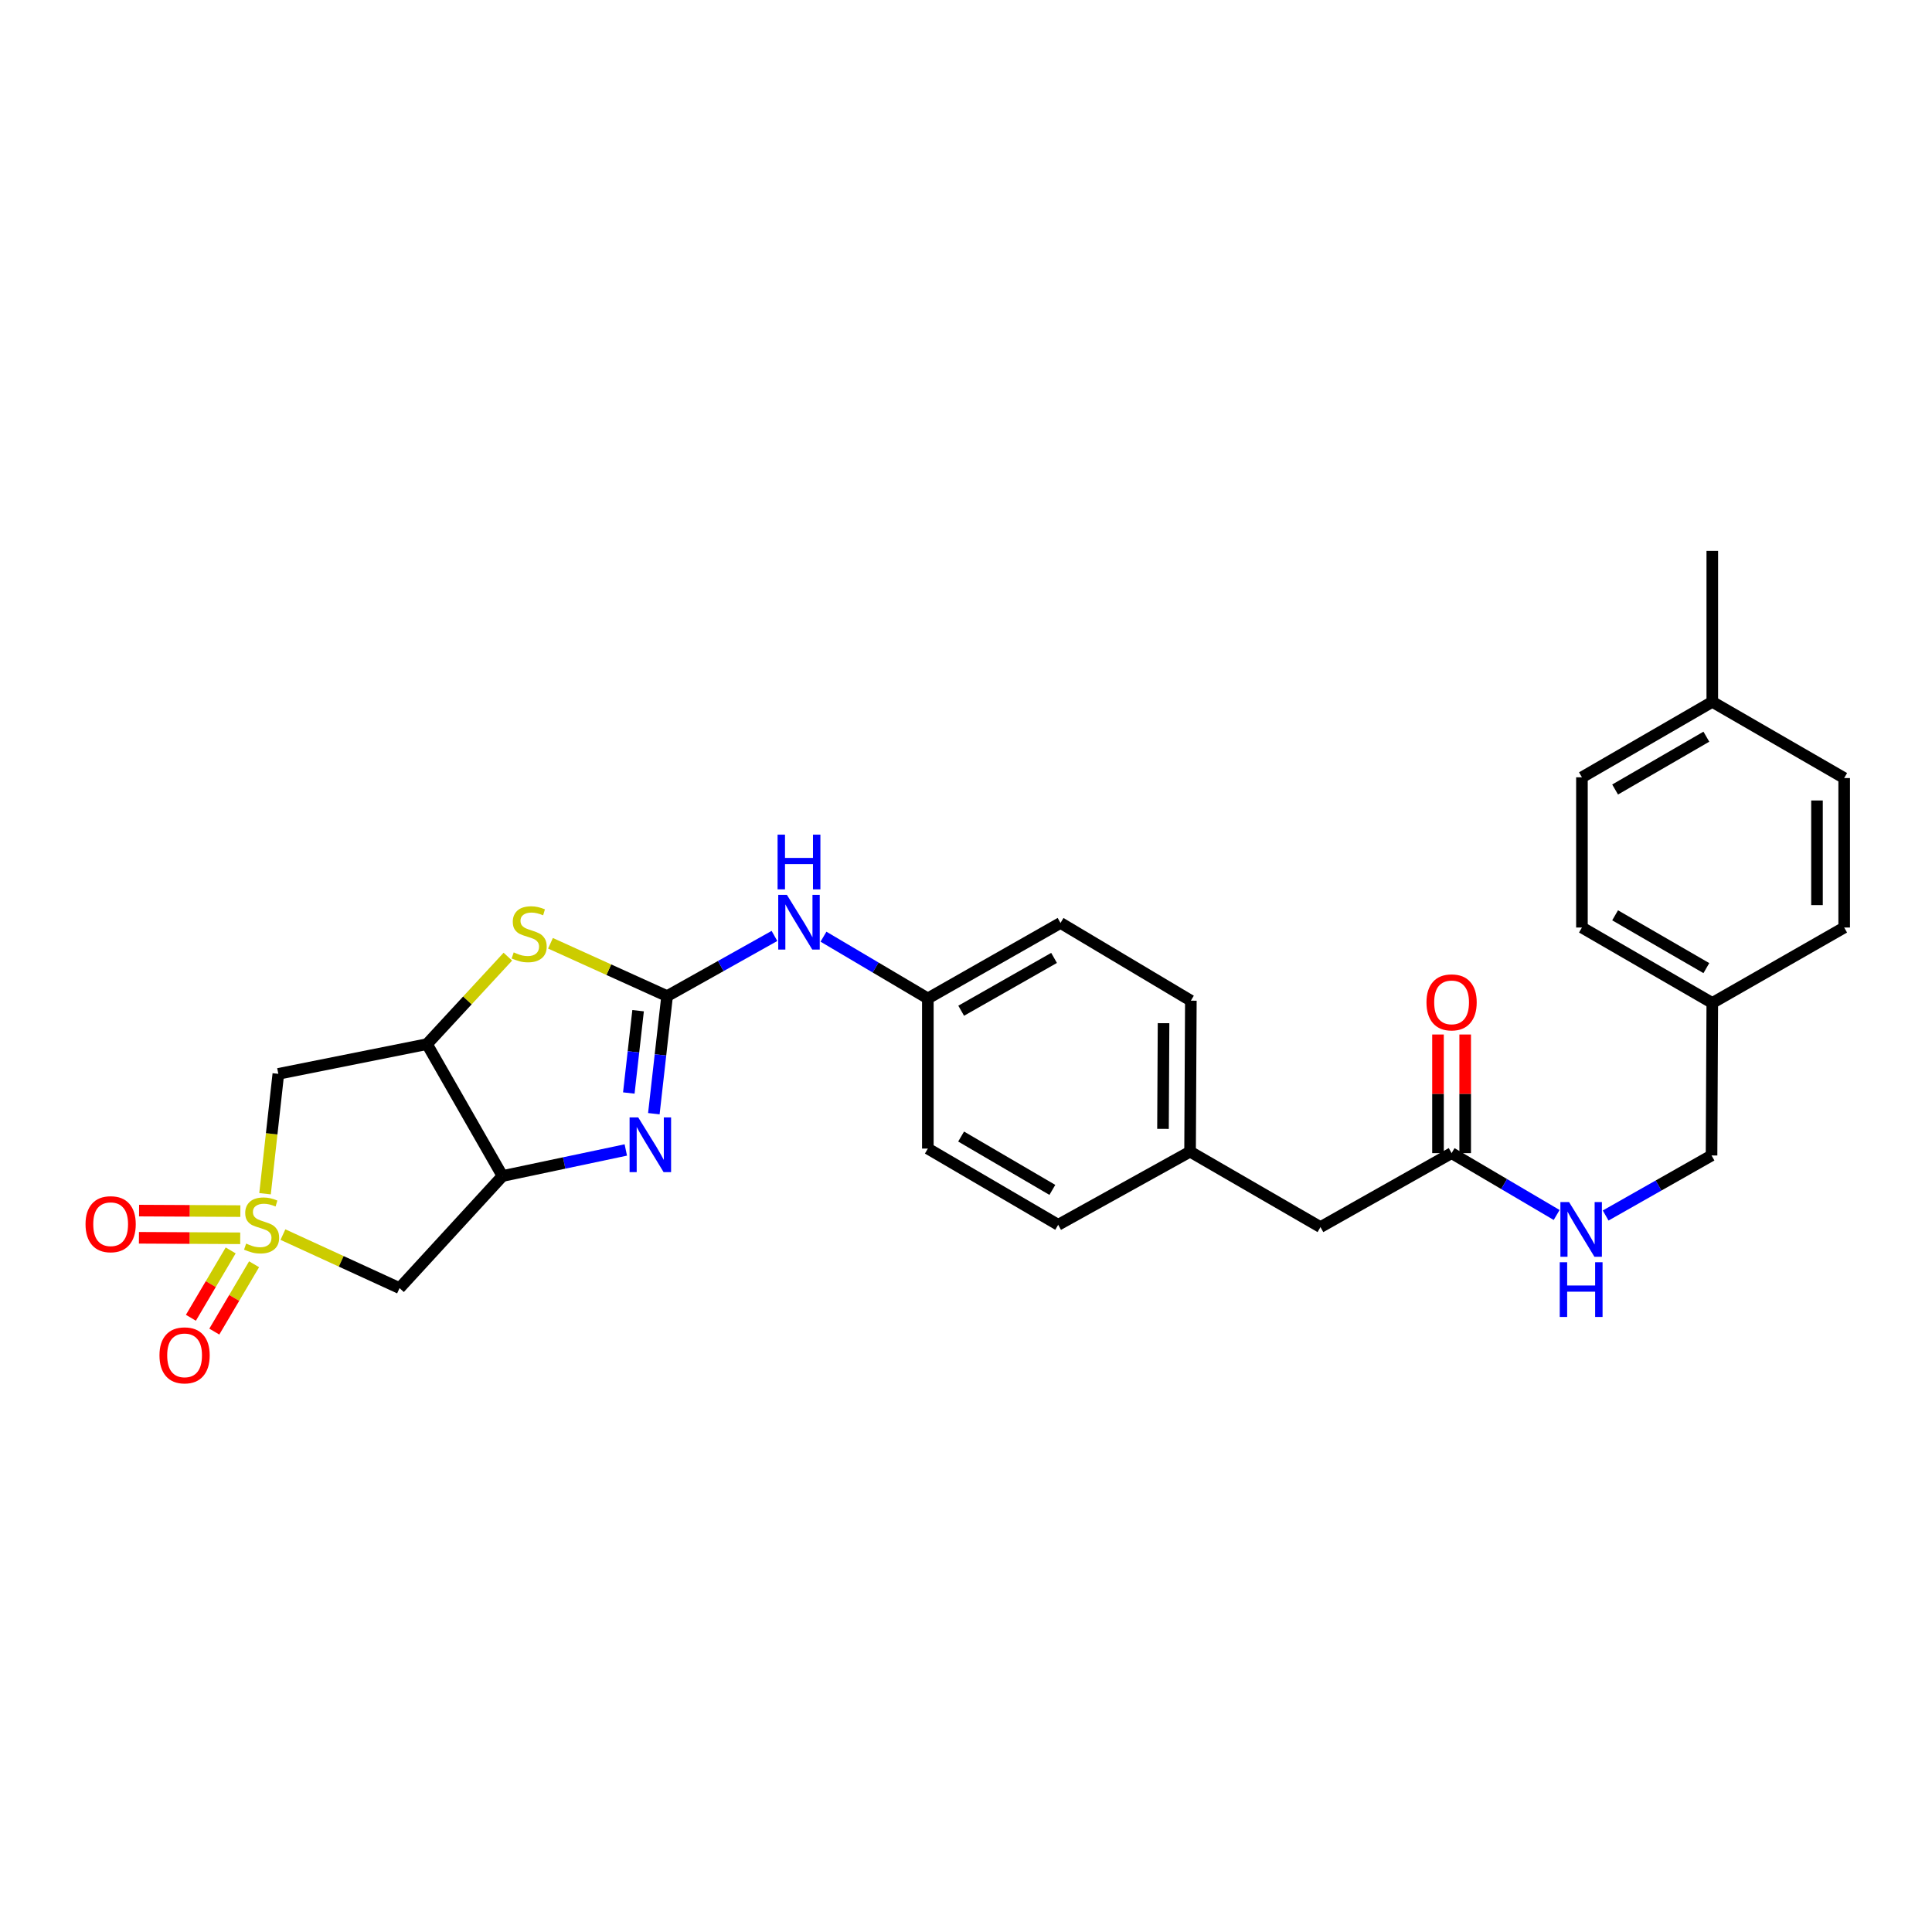 <?xml version='1.0' encoding='iso-8859-1'?>
<svg version='1.1' baseProfile='full'
              xmlns='http://www.w3.org/2000/svg'
                      xmlns:rdkit='http://www.rdkit.org/xml'
                      xmlns:xlink='http://www.w3.org/1999/xlink'
                  xml:space='preserve'
width='1000px' height='1000px' viewBox='0 0 1000 1000'>
<!-- END OF HEADER -->
<rect style='opacity:1.0;fill:#FFFFFF;stroke:none' width='1000' height='1000' x='0' y='0'> </rect>
<path class='bond-5' d='M 146.446,639.024 L 176.627,652.874' style='fill:none;fill-rule:evenodd;stroke:#CCCC00;stroke-width:6px;stroke-linecap:butt;stroke-linejoin:miter;stroke-opacity:1' />
<path class='bond-5' d='M 176.627,652.874 L 206.809,666.724' style='fill:none;fill-rule:evenodd;stroke:#000000;stroke-width:6px;stroke-linecap:butt;stroke-linejoin:miter;stroke-opacity:1' />
<path class='bond-6' d='M 137.185,617.871 L 140.625,586.848' style='fill:none;fill-rule:evenodd;stroke:#CCCC00;stroke-width:6px;stroke-linecap:butt;stroke-linejoin:miter;stroke-opacity:1' />
<path class='bond-6' d='M 140.625,586.848 L 144.065,555.825' style='fill:none;fill-rule:evenodd;stroke:#000000;stroke-width:6px;stroke-linecap:butt;stroke-linejoin:miter;stroke-opacity:1' />
<path class='bond-8' d='M 124.404,626.864 L 98.194,626.733' style='fill:none;fill-rule:evenodd;stroke:#CCCC00;stroke-width:6px;stroke-linecap:butt;stroke-linejoin:miter;stroke-opacity:1' />
<path class='bond-8' d='M 98.194,626.733 L 71.983,626.602' style='fill:none;fill-rule:evenodd;stroke:#FF0000;stroke-width:6px;stroke-linecap:butt;stroke-linejoin:miter;stroke-opacity:1' />
<path class='bond-8' d='M 124.333,640.937 L 98.123,640.806' style='fill:none;fill-rule:evenodd;stroke:#CCCC00;stroke-width:6px;stroke-linecap:butt;stroke-linejoin:miter;stroke-opacity:1' />
<path class='bond-8' d='M 98.123,640.806 L 71.913,640.675' style='fill:none;fill-rule:evenodd;stroke:#FF0000;stroke-width:6px;stroke-linecap:butt;stroke-linejoin:miter;stroke-opacity:1' />
<path class='bond-9' d='M 119.397,647.217 L 109.104,664.647' style='fill:none;fill-rule:evenodd;stroke:#CCCC00;stroke-width:6px;stroke-linecap:butt;stroke-linejoin:miter;stroke-opacity:1' />
<path class='bond-9' d='M 109.104,664.647 L 98.809,682.077' style='fill:none;fill-rule:evenodd;stroke:#FF0000;stroke-width:6px;stroke-linecap:butt;stroke-linejoin:miter;stroke-opacity:1' />
<path class='bond-9' d='M 131.515,654.374 L 121.221,671.804' style='fill:none;fill-rule:evenodd;stroke:#CCCC00;stroke-width:6px;stroke-linecap:butt;stroke-linejoin:miter;stroke-opacity:1' />
<path class='bond-9' d='M 121.221,671.804 L 110.927,689.234' style='fill:none;fill-rule:evenodd;stroke:#FF0000;stroke-width:6px;stroke-linecap:butt;stroke-linejoin:miter;stroke-opacity:1' />
<path class='bond-0' d='M 345.291,515.583 L 315.111,501.911' style='fill:none;fill-rule:evenodd;stroke:#000000;stroke-width:6px;stroke-linecap:butt;stroke-linejoin:miter;stroke-opacity:1' />
<path class='bond-0' d='M 315.111,501.911 L 284.932,488.239' style='fill:none;fill-rule:evenodd;stroke:#CCCC00;stroke-width:6px;stroke-linecap:butt;stroke-linejoin:miter;stroke-opacity:1' />
<path class='bond-7' d='M 345.291,515.583 L 373.075,500.012' style='fill:none;fill-rule:evenodd;stroke:#000000;stroke-width:6px;stroke-linecap:butt;stroke-linejoin:miter;stroke-opacity:1' />
<path class='bond-7' d='M 373.075,500.012 L 400.859,484.442' style='fill:none;fill-rule:evenodd;stroke:#0000FF;stroke-width:6px;stroke-linecap:butt;stroke-linejoin:miter;stroke-opacity:1' />
<path class='bond-29' d='M 345.291,515.583 L 341.86,546.014' style='fill:none;fill-rule:evenodd;stroke:#000000;stroke-width:6px;stroke-linecap:butt;stroke-linejoin:miter;stroke-opacity:1' />
<path class='bond-29' d='M 341.86,546.014 L 338.428,576.445' style='fill:none;fill-rule:evenodd;stroke:#0000FF;stroke-width:6px;stroke-linecap:butt;stroke-linejoin:miter;stroke-opacity:1' />
<path class='bond-29' d='M 330.277,523.135 L 327.875,544.437' style='fill:none;fill-rule:evenodd;stroke:#000000;stroke-width:6px;stroke-linecap:butt;stroke-linejoin:miter;stroke-opacity:1' />
<path class='bond-29' d='M 327.875,544.437 L 325.473,565.738' style='fill:none;fill-rule:evenodd;stroke:#0000FF;stroke-width:6px;stroke-linecap:butt;stroke-linejoin:miter;stroke-opacity:1' />
<path class='bond-1' d='M 323.917,595.222 L 292.001,601.962' style='fill:none;fill-rule:evenodd;stroke:#0000FF;stroke-width:6px;stroke-linecap:butt;stroke-linejoin:miter;stroke-opacity:1' />
<path class='bond-1' d='M 292.001,601.962 L 260.084,608.702' style='fill:none;fill-rule:evenodd;stroke:#000000;stroke-width:6px;stroke-linecap:butt;stroke-linejoin:miter;stroke-opacity:1' />
<path class='bond-2' d='M 260.084,608.702 L 206.809,666.724' style='fill:none;fill-rule:evenodd;stroke:#000000;stroke-width:6px;stroke-linecap:butt;stroke-linejoin:miter;stroke-opacity:1' />
<path class='bond-28' d='M 260.084,608.702 L 221.007,540.438' style='fill:none;fill-rule:evenodd;stroke:#000000;stroke-width:6px;stroke-linecap:butt;stroke-linejoin:miter;stroke-opacity:1' />
<path class='bond-3' d='M 221.007,540.438 L 144.065,555.825' style='fill:none;fill-rule:evenodd;stroke:#000000;stroke-width:6px;stroke-linecap:butt;stroke-linejoin:miter;stroke-opacity:1' />
<path class='bond-4' d='M 221.007,540.438 L 241.936,517.801' style='fill:none;fill-rule:evenodd;stroke:#000000;stroke-width:6px;stroke-linecap:butt;stroke-linejoin:miter;stroke-opacity:1' />
<path class='bond-4' d='M 241.936,517.801 L 262.864,495.165' style='fill:none;fill-rule:evenodd;stroke:#CCCC00;stroke-width:6px;stroke-linecap:butt;stroke-linejoin:miter;stroke-opacity:1' />
<path class='bond-14' d='M 426.232,484.826 L 453.24,500.802' style='fill:none;fill-rule:evenodd;stroke:#0000FF;stroke-width:6px;stroke-linecap:butt;stroke-linejoin:miter;stroke-opacity:1' />
<path class='bond-14' d='M 453.24,500.802 L 480.248,516.779' style='fill:none;fill-rule:evenodd;stroke:#000000;stroke-width:6px;stroke-linecap:butt;stroke-linejoin:miter;stroke-opacity:1' />
<path class='bond-10' d='M 751.341,596.857 L 683.468,635.144' style='fill:none;fill-rule:evenodd;stroke:#000000;stroke-width:6px;stroke-linecap:butt;stroke-linejoin:miter;stroke-opacity:1' />
<path class='bond-11' d='M 751.341,596.857 L 778.528,612.864' style='fill:none;fill-rule:evenodd;stroke:#000000;stroke-width:6px;stroke-linecap:butt;stroke-linejoin:miter;stroke-opacity:1' />
<path class='bond-11' d='M 778.528,612.864 L 805.715,628.872' style='fill:none;fill-rule:evenodd;stroke:#0000FF;stroke-width:6px;stroke-linecap:butt;stroke-linejoin:miter;stroke-opacity:1' />
<path class='bond-12' d='M 758.378,596.857 L 758.378,566.156' style='fill:none;fill-rule:evenodd;stroke:#000000;stroke-width:6px;stroke-linecap:butt;stroke-linejoin:miter;stroke-opacity:1' />
<path class='bond-12' d='M 758.378,566.156 L 758.378,535.454' style='fill:none;fill-rule:evenodd;stroke:#FF0000;stroke-width:6px;stroke-linecap:butt;stroke-linejoin:miter;stroke-opacity:1' />
<path class='bond-12' d='M 744.304,596.857 L 744.304,566.156' style='fill:none;fill-rule:evenodd;stroke:#000000;stroke-width:6px;stroke-linecap:butt;stroke-linejoin:miter;stroke-opacity:1' />
<path class='bond-12' d='M 744.304,566.156 L 744.304,535.454' style='fill:none;fill-rule:evenodd;stroke:#FF0000;stroke-width:6px;stroke-linecap:butt;stroke-linejoin:miter;stroke-opacity:1' />
<path class='bond-16' d='M 831.08,629.149 L 858.486,613.605' style='fill:none;fill-rule:evenodd;stroke:#0000FF;stroke-width:6px;stroke-linecap:butt;stroke-linejoin:miter;stroke-opacity:1' />
<path class='bond-16' d='M 858.486,613.605 L 885.891,598.061' style='fill:none;fill-rule:evenodd;stroke:#000000;stroke-width:6px;stroke-linecap:butt;stroke-linejoin:miter;stroke-opacity:1' />
<path class='bond-13' d='M 683.468,635.144 L 615.978,596.091' style='fill:none;fill-rule:evenodd;stroke:#000000;stroke-width:6px;stroke-linecap:butt;stroke-linejoin:miter;stroke-opacity:1' />
<path class='bond-19' d='M 480.248,516.779 L 548.918,477.717' style='fill:none;fill-rule:evenodd;stroke:#000000;stroke-width:6px;stroke-linecap:butt;stroke-linejoin:miter;stroke-opacity:1' />
<path class='bond-19' d='M 497.506,523.153 L 545.576,495.81' style='fill:none;fill-rule:evenodd;stroke:#000000;stroke-width:6px;stroke-linecap:butt;stroke-linejoin:miter;stroke-opacity:1' />
<path class='bond-20' d='M 480.248,516.779 L 480.248,594.503' style='fill:none;fill-rule:evenodd;stroke:#000000;stroke-width:6px;stroke-linecap:butt;stroke-linejoin:miter;stroke-opacity:1' />
<path class='bond-15' d='M 615.978,596.091 L 547.714,633.956' style='fill:none;fill-rule:evenodd;stroke:#000000;stroke-width:6px;stroke-linecap:butt;stroke-linejoin:miter;stroke-opacity:1' />
<path class='bond-30' d='M 615.978,596.091 L 616.384,517.952' style='fill:none;fill-rule:evenodd;stroke:#000000;stroke-width:6px;stroke-linecap:butt;stroke-linejoin:miter;stroke-opacity:1' />
<path class='bond-30' d='M 601.966,584.297 L 602.25,529.599' style='fill:none;fill-rule:evenodd;stroke:#000000;stroke-width:6px;stroke-linecap:butt;stroke-linejoin:miter;stroke-opacity:1' />
<path class='bond-17' d='M 885.891,598.061 L 886.282,519.132' style='fill:none;fill-rule:evenodd;stroke:#000000;stroke-width:6px;stroke-linecap:butt;stroke-linejoin:miter;stroke-opacity:1' />
<path class='bond-23' d='M 886.282,519.132 L 954.545,480.086' style='fill:none;fill-rule:evenodd;stroke:#000000;stroke-width:6px;stroke-linecap:butt;stroke-linejoin:miter;stroke-opacity:1' />
<path class='bond-24' d='M 886.282,519.132 L 818.807,480.086' style='fill:none;fill-rule:evenodd;stroke:#000000;stroke-width:6px;stroke-linecap:butt;stroke-linejoin:miter;stroke-opacity:1' />
<path class='bond-24' d='M 883.209,501.095 L 835.977,473.762' style='fill:none;fill-rule:evenodd;stroke:#000000;stroke-width:6px;stroke-linecap:butt;stroke-linejoin:miter;stroke-opacity:1' />
<path class='bond-18' d='M 886.282,363.269 L 818.807,402.331' style='fill:none;fill-rule:evenodd;stroke:#000000;stroke-width:6px;stroke-linecap:butt;stroke-linejoin:miter;stroke-opacity:1' />
<path class='bond-18' d='M 883.211,381.308 L 835.979,408.651' style='fill:none;fill-rule:evenodd;stroke:#000000;stroke-width:6px;stroke-linecap:butt;stroke-linejoin:miter;stroke-opacity:1' />
<path class='bond-27' d='M 886.282,363.269 L 886.282,285.138' style='fill:none;fill-rule:evenodd;stroke:#000000;stroke-width:6px;stroke-linecap:butt;stroke-linejoin:miter;stroke-opacity:1' />
<path class='bond-31' d='M 886.282,363.269 L 954.545,402.722' style='fill:none;fill-rule:evenodd;stroke:#000000;stroke-width:6px;stroke-linecap:butt;stroke-linejoin:miter;stroke-opacity:1' />
<path class='bond-22' d='M 548.918,477.717 L 616.384,517.952' style='fill:none;fill-rule:evenodd;stroke:#000000;stroke-width:6px;stroke-linecap:butt;stroke-linejoin:miter;stroke-opacity:1' />
<path class='bond-21' d='M 480.248,594.503 L 547.714,633.956' style='fill:none;fill-rule:evenodd;stroke:#000000;stroke-width:6px;stroke-linecap:butt;stroke-linejoin:miter;stroke-opacity:1' />
<path class='bond-21' d='M 497.472,588.273 L 544.698,615.889' style='fill:none;fill-rule:evenodd;stroke:#000000;stroke-width:6px;stroke-linecap:butt;stroke-linejoin:miter;stroke-opacity:1' />
<path class='bond-25' d='M 954.545,480.086 L 954.545,402.722' style='fill:none;fill-rule:evenodd;stroke:#000000;stroke-width:6px;stroke-linecap:butt;stroke-linejoin:miter;stroke-opacity:1' />
<path class='bond-25' d='M 940.472,468.482 L 940.472,414.326' style='fill:none;fill-rule:evenodd;stroke:#000000;stroke-width:6px;stroke-linecap:butt;stroke-linejoin:miter;stroke-opacity:1' />
<path class='bond-26' d='M 818.807,480.086 L 818.807,402.331' style='fill:none;fill-rule:evenodd;stroke:#000000;stroke-width:6px;stroke-linecap:butt;stroke-linejoin:miter;stroke-opacity:1' />
<path  class='atom-0' d='M 127.402 643.676
Q 127.722 643.796, 129.042 644.356
Q 130.362 644.916, 131.802 645.276
Q 133.282 645.596, 134.722 645.596
Q 137.402 645.596, 138.962 644.316
Q 140.522 642.996, 140.522 640.716
Q 140.522 639.156, 139.722 638.196
Q 138.962 637.236, 137.762 636.716
Q 136.562 636.196, 134.562 635.596
Q 132.042 634.836, 130.522 634.116
Q 129.042 633.396, 127.962 631.876
Q 126.922 630.356, 126.922 627.796
Q 126.922 624.236, 129.322 622.036
Q 131.762 619.836, 136.562 619.836
Q 139.842 619.836, 143.562 621.396
L 142.642 624.476
Q 139.242 623.076, 136.682 623.076
Q 133.922 623.076, 132.402 624.236
Q 130.882 625.356, 130.922 627.316
Q 130.922 628.836, 131.682 629.756
Q 132.482 630.676, 133.602 631.196
Q 134.762 631.716, 136.682 632.316
Q 139.242 633.116, 140.762 633.916
Q 142.282 634.716, 143.362 636.356
Q 144.482 637.956, 144.482 640.716
Q 144.482 644.636, 141.842 646.756
Q 139.242 648.836, 134.882 648.836
Q 132.362 648.836, 130.442 648.276
Q 128.562 647.756, 126.322 646.836
L 127.402 643.676
' fill='#CCCC00'/>
<path  class='atom-2' d='M 330.353 578.381
L 339.633 593.381
Q 340.553 594.861, 342.033 597.541
Q 343.513 600.221, 343.593 600.381
L 343.593 578.381
L 347.353 578.381
L 347.353 606.701
L 343.473 606.701
L 333.513 590.301
Q 332.353 588.381, 331.113 586.181
Q 329.913 583.981, 329.553 583.301
L 329.553 606.701
L 325.873 606.701
L 325.873 578.381
L 330.353 578.381
' fill='#0000FF'/>
<path  class='atom-5' d='M 265.892 492.957
Q 266.212 493.077, 267.532 493.637
Q 268.852 494.197, 270.292 494.557
Q 271.772 494.877, 273.212 494.877
Q 275.892 494.877, 277.452 493.597
Q 279.012 492.277, 279.012 489.997
Q 279.012 488.437, 278.212 487.477
Q 277.452 486.517, 276.252 485.997
Q 275.052 485.477, 273.052 484.877
Q 270.532 484.117, 269.012 483.397
Q 267.532 482.677, 266.452 481.157
Q 265.412 479.637, 265.412 477.077
Q 265.412 473.517, 267.812 471.317
Q 270.252 469.117, 275.052 469.117
Q 278.332 469.117, 282.052 470.677
L 281.132 473.757
Q 277.732 472.357, 275.172 472.357
Q 272.412 472.357, 270.892 473.517
Q 269.372 474.637, 269.412 476.597
Q 269.412 478.117, 270.172 479.037
Q 270.972 479.957, 272.092 480.477
Q 273.252 480.997, 275.172 481.597
Q 277.732 482.397, 279.252 483.197
Q 280.772 483.997, 281.852 485.637
Q 282.972 487.237, 282.972 489.997
Q 282.972 493.917, 280.332 496.037
Q 277.732 498.117, 273.372 498.117
Q 270.852 498.117, 268.932 497.557
Q 267.052 497.037, 264.812 496.117
L 265.892 492.957
' fill='#CCCC00'/>
<path  class='atom-8' d='M 407.295 463.167
L 416.575 478.167
Q 417.495 479.647, 418.975 482.327
Q 420.455 485.007, 420.535 485.167
L 420.535 463.167
L 424.295 463.167
L 424.295 491.487
L 420.415 491.487
L 410.455 475.087
Q 409.295 473.167, 408.055 470.967
Q 406.855 468.767, 406.495 468.087
L 406.495 491.487
L 402.815 491.487
L 402.815 463.167
L 407.295 463.167
' fill='#0000FF'/>
<path  class='atom-8' d='M 402.475 432.015
L 406.315 432.015
L 406.315 444.055
L 420.795 444.055
L 420.795 432.015
L 424.635 432.015
L 424.635 460.335
L 420.795 460.335
L 420.795 447.255
L 406.315 447.255
L 406.315 460.335
L 402.475 460.335
L 402.475 432.015
' fill='#0000FF'/>
<path  class='atom-9' d='M 44.271 633.645
Q 44.271 626.845, 47.631 623.045
Q 50.991 619.245, 57.271 619.245
Q 63.551 619.245, 66.911 623.045
Q 70.271 626.845, 70.271 633.645
Q 70.271 640.525, 66.871 644.445
Q 63.471 648.325, 57.271 648.325
Q 51.031 648.325, 47.631 644.445
Q 44.271 640.565, 44.271 633.645
M 57.271 645.125
Q 61.591 645.125, 63.911 642.245
Q 66.271 639.325, 66.271 633.645
Q 66.271 628.085, 63.911 625.285
Q 61.591 622.445, 57.271 622.445
Q 52.951 622.445, 50.591 625.245
Q 48.271 628.045, 48.271 633.645
Q 48.271 639.365, 50.591 642.245
Q 52.951 645.125, 57.271 645.125
' fill='#FF0000'/>
<path  class='atom-10' d='M 82.543 701.526
Q 82.543 694.726, 85.903 690.926
Q 89.263 687.126, 95.543 687.126
Q 101.823 687.126, 105.183 690.926
Q 108.543 694.726, 108.543 701.526
Q 108.543 708.406, 105.143 712.326
Q 101.743 716.206, 95.543 716.206
Q 89.303 716.206, 85.903 712.326
Q 82.543 708.446, 82.543 701.526
M 95.543 713.006
Q 99.863 713.006, 102.183 710.126
Q 104.543 707.206, 104.543 701.526
Q 104.543 695.966, 102.183 693.166
Q 99.863 690.326, 95.543 690.326
Q 91.223 690.326, 88.863 693.126
Q 86.543 695.926, 86.543 701.526
Q 86.543 707.246, 88.863 710.126
Q 91.223 713.006, 95.543 713.006
' fill='#FF0000'/>
<path  class='atom-12' d='M 812.141 622.181
L 821.421 637.181
Q 822.341 638.661, 823.821 641.341
Q 825.301 644.021, 825.381 644.181
L 825.381 622.181
L 829.141 622.181
L 829.141 650.501
L 825.261 650.501
L 815.301 634.101
Q 814.141 632.181, 812.901 629.981
Q 811.701 627.781, 811.341 627.101
L 811.341 650.501
L 807.661 650.501
L 807.661 622.181
L 812.141 622.181
' fill='#0000FF'/>
<path  class='atom-12' d='M 807.321 653.333
L 811.161 653.333
L 811.161 665.373
L 825.641 665.373
L 825.641 653.333
L 829.481 653.333
L 829.481 681.653
L 825.641 681.653
L 825.641 668.573
L 811.161 668.573
L 811.161 681.653
L 807.321 681.653
L 807.321 653.333
' fill='#0000FF'/>
<path  class='atom-13' d='M 738.341 518.821
Q 738.341 512.021, 741.701 508.221
Q 745.061 504.421, 751.341 504.421
Q 757.621 504.421, 760.981 508.221
Q 764.341 512.021, 764.341 518.821
Q 764.341 525.701, 760.941 529.621
Q 757.541 533.501, 751.341 533.501
Q 745.101 533.501, 741.701 529.621
Q 738.341 525.741, 738.341 518.821
M 751.341 530.301
Q 755.661 530.301, 757.981 527.421
Q 760.341 524.501, 760.341 518.821
Q 760.341 513.261, 757.981 510.461
Q 755.661 507.621, 751.341 507.621
Q 747.021 507.621, 744.661 510.421
Q 742.341 513.221, 742.341 518.821
Q 742.341 524.541, 744.661 527.421
Q 747.021 530.301, 751.341 530.301
' fill='#FF0000'/>
</svg>
